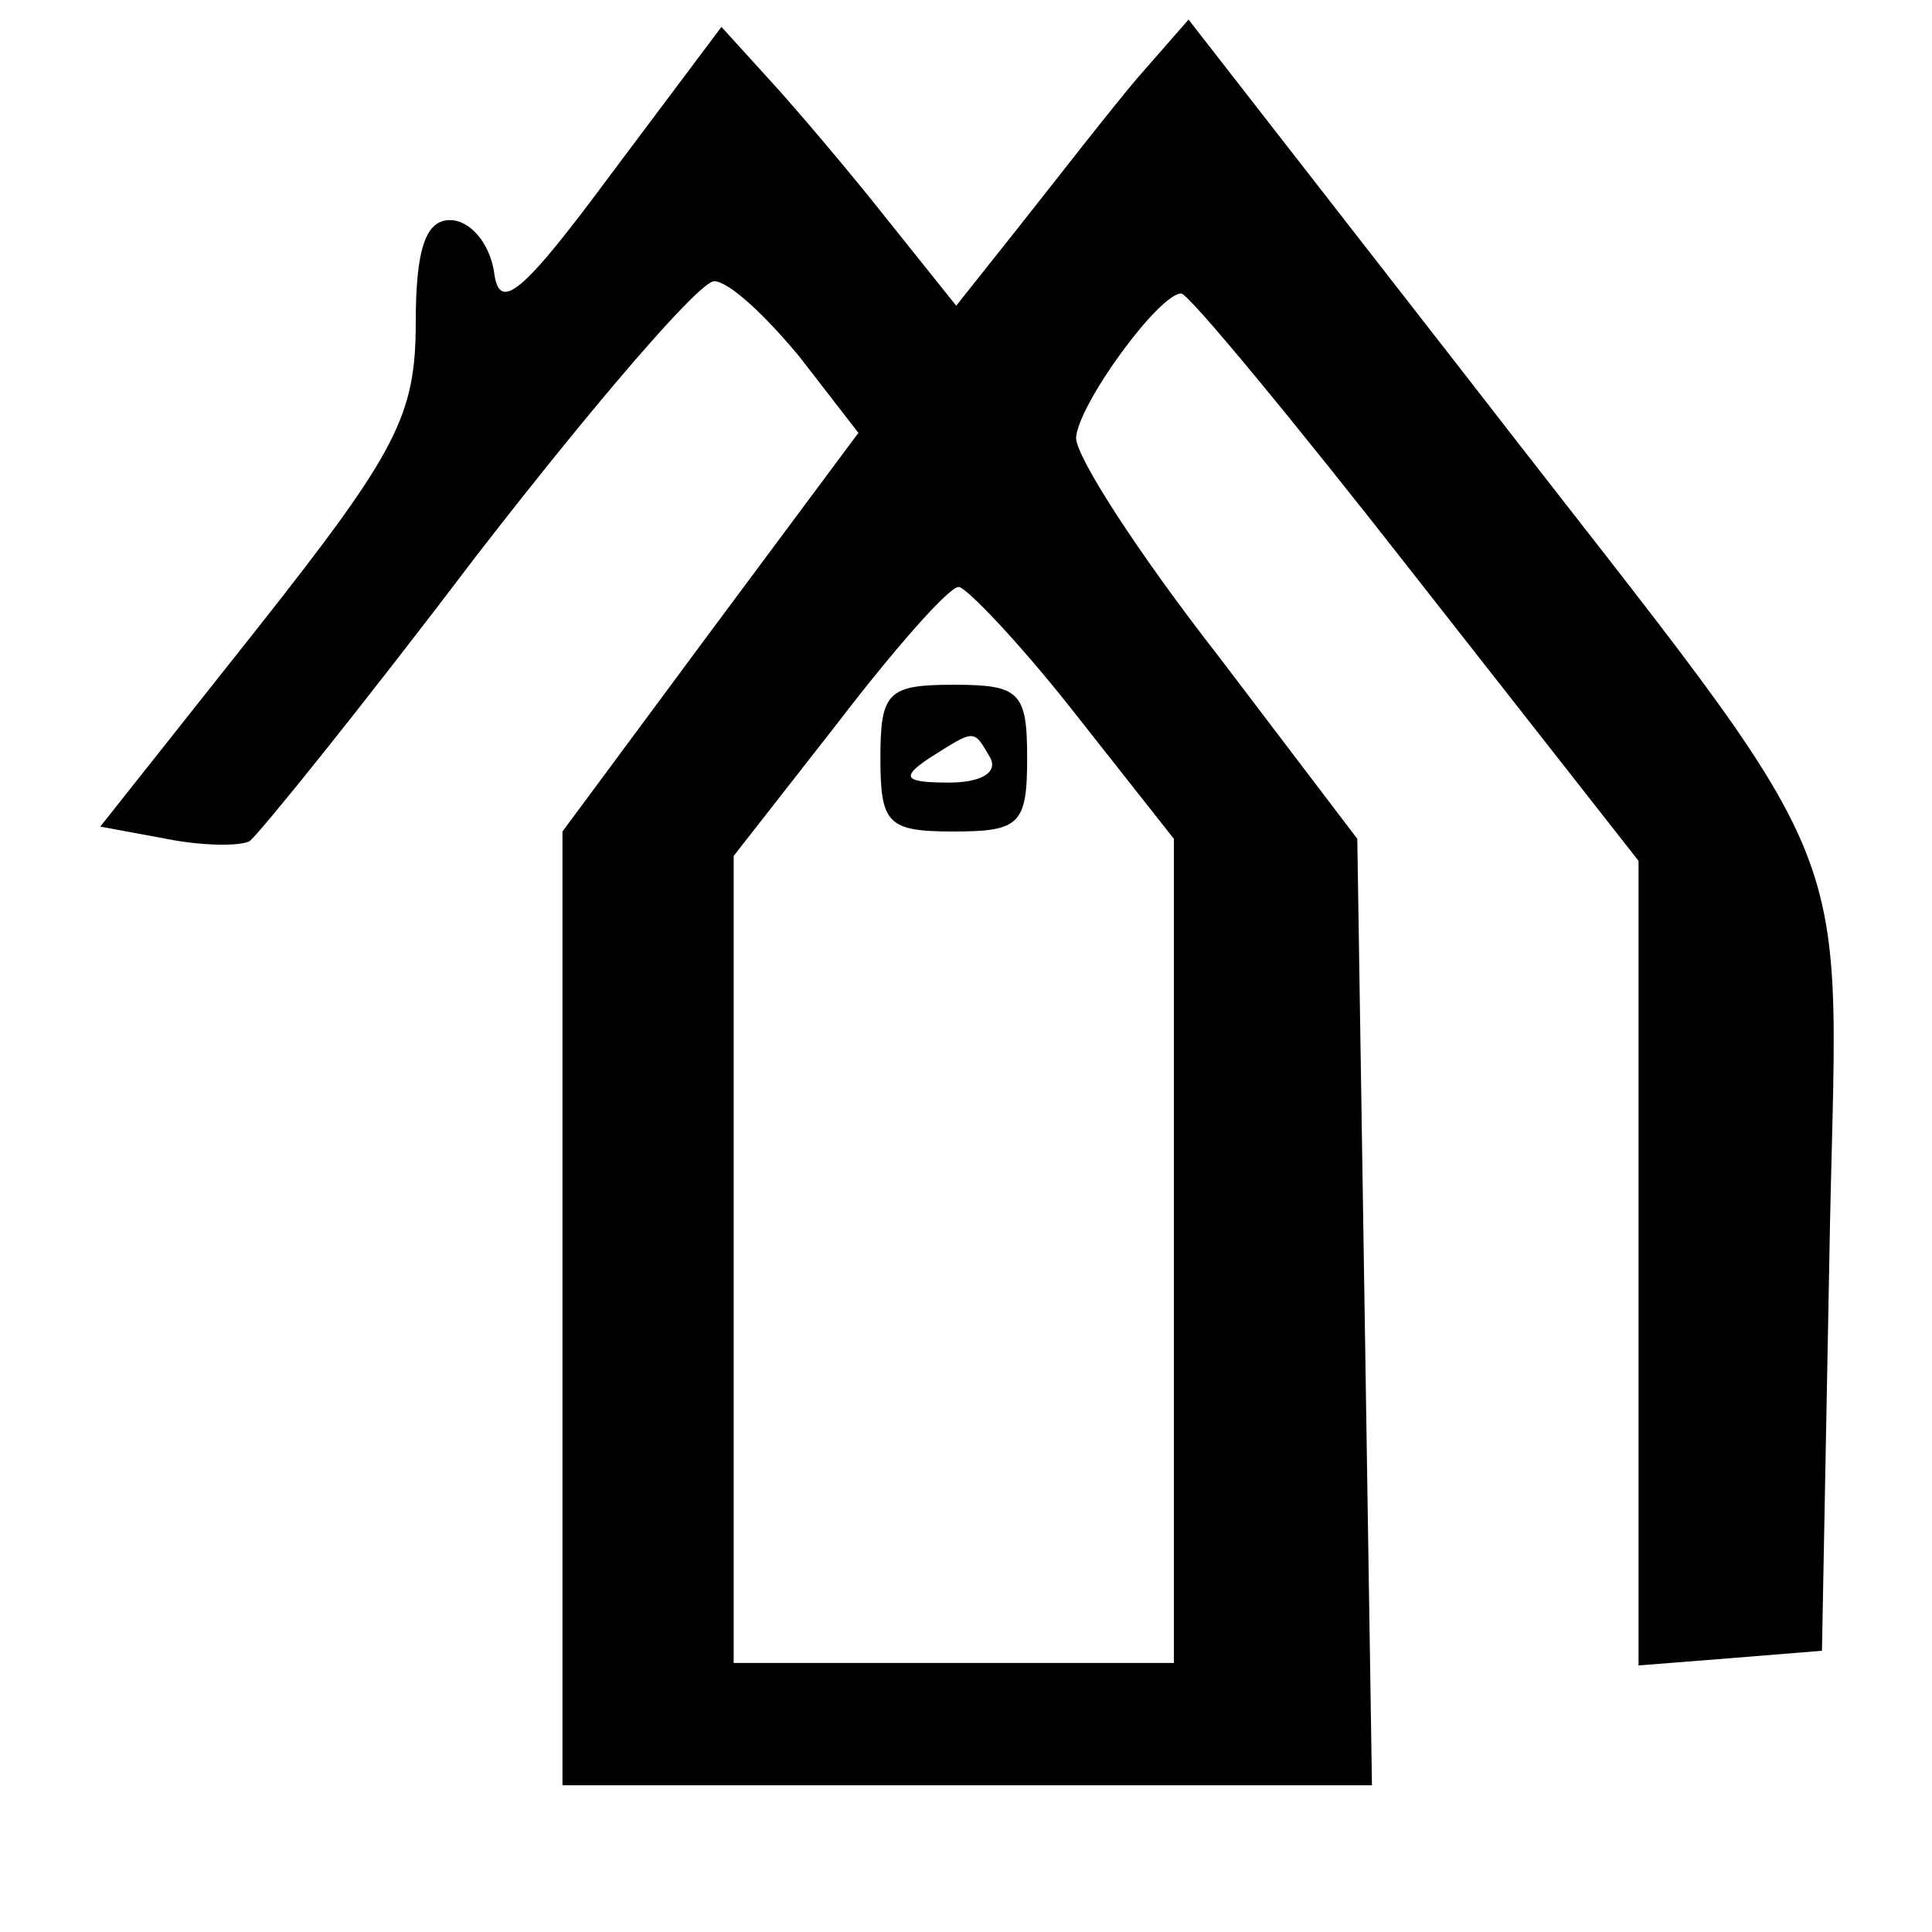 <?xml version="1.0" standalone="no"?>
<!DOCTYPE svg PUBLIC "-//W3C//DTD SVG 20010904//EN"
 "http://www.w3.org/TR/2001/REC-SVG-20010904/DTD/svg10.dtd">
<svg version="1.0" xmlns="http://www.w3.org/2000/svg"
 width="79pt" height="79pt" viewBox="0 0 79 79"
 preserveAspectRatio="xMidYMid meet">
<g transform="translate(0,79) scale(0.1,-0.1)"
fill="#000000" stroke="none">
<path d="M250 719 c-37 -50 -46 -57 -48 -40 -2 12 -10 21 -18 21 -10 0 -14
-12 -14 -42 0 -38 -8 -53 -64 -124 l-65 -82 27 -5 c15 -3 30 -3 34 -1 4 3 46
55 93 117 48 62 91 112 97 112 6 0 21 -14 35 -31 l24 -31 -61 -82 -60 -81 0
-195 0 -195 166 0 165 0 -3 194 -3 193 -57 75 c-32 41 -58 81 -58 89 1 14 34
59 43 59 3 0 46 -52 96 -116 l91 -116 0 -165 0 -164 38 3 37 3 3 159 c3 184
19 146 -146 359 l-116 149 -21 -24 c-11 -13 -32 -40 -47 -59 l-27 -34 -28 35
c-15 19 -37 45 -48 57 l-20 22 -45 -60z m189 -220 l41 -52 0 -168 0 -169 -90
0 -90 0 0 165 0 165 43 55 c23 30 45 55 49 55 3 0 25 -23 47 -51z"/>
<path d="M360 480 c0 -27 3 -30 30 -30 27 0 30 3 30 30 0 27 -3 30 -30 30 -27
0 -30 -3 -30 -30z m45 0 c3 -6 -4 -10 -17 -10 -18 0 -20 2 -8 10 19 12 18 12
25 0z"/>
</g>
</svg>

